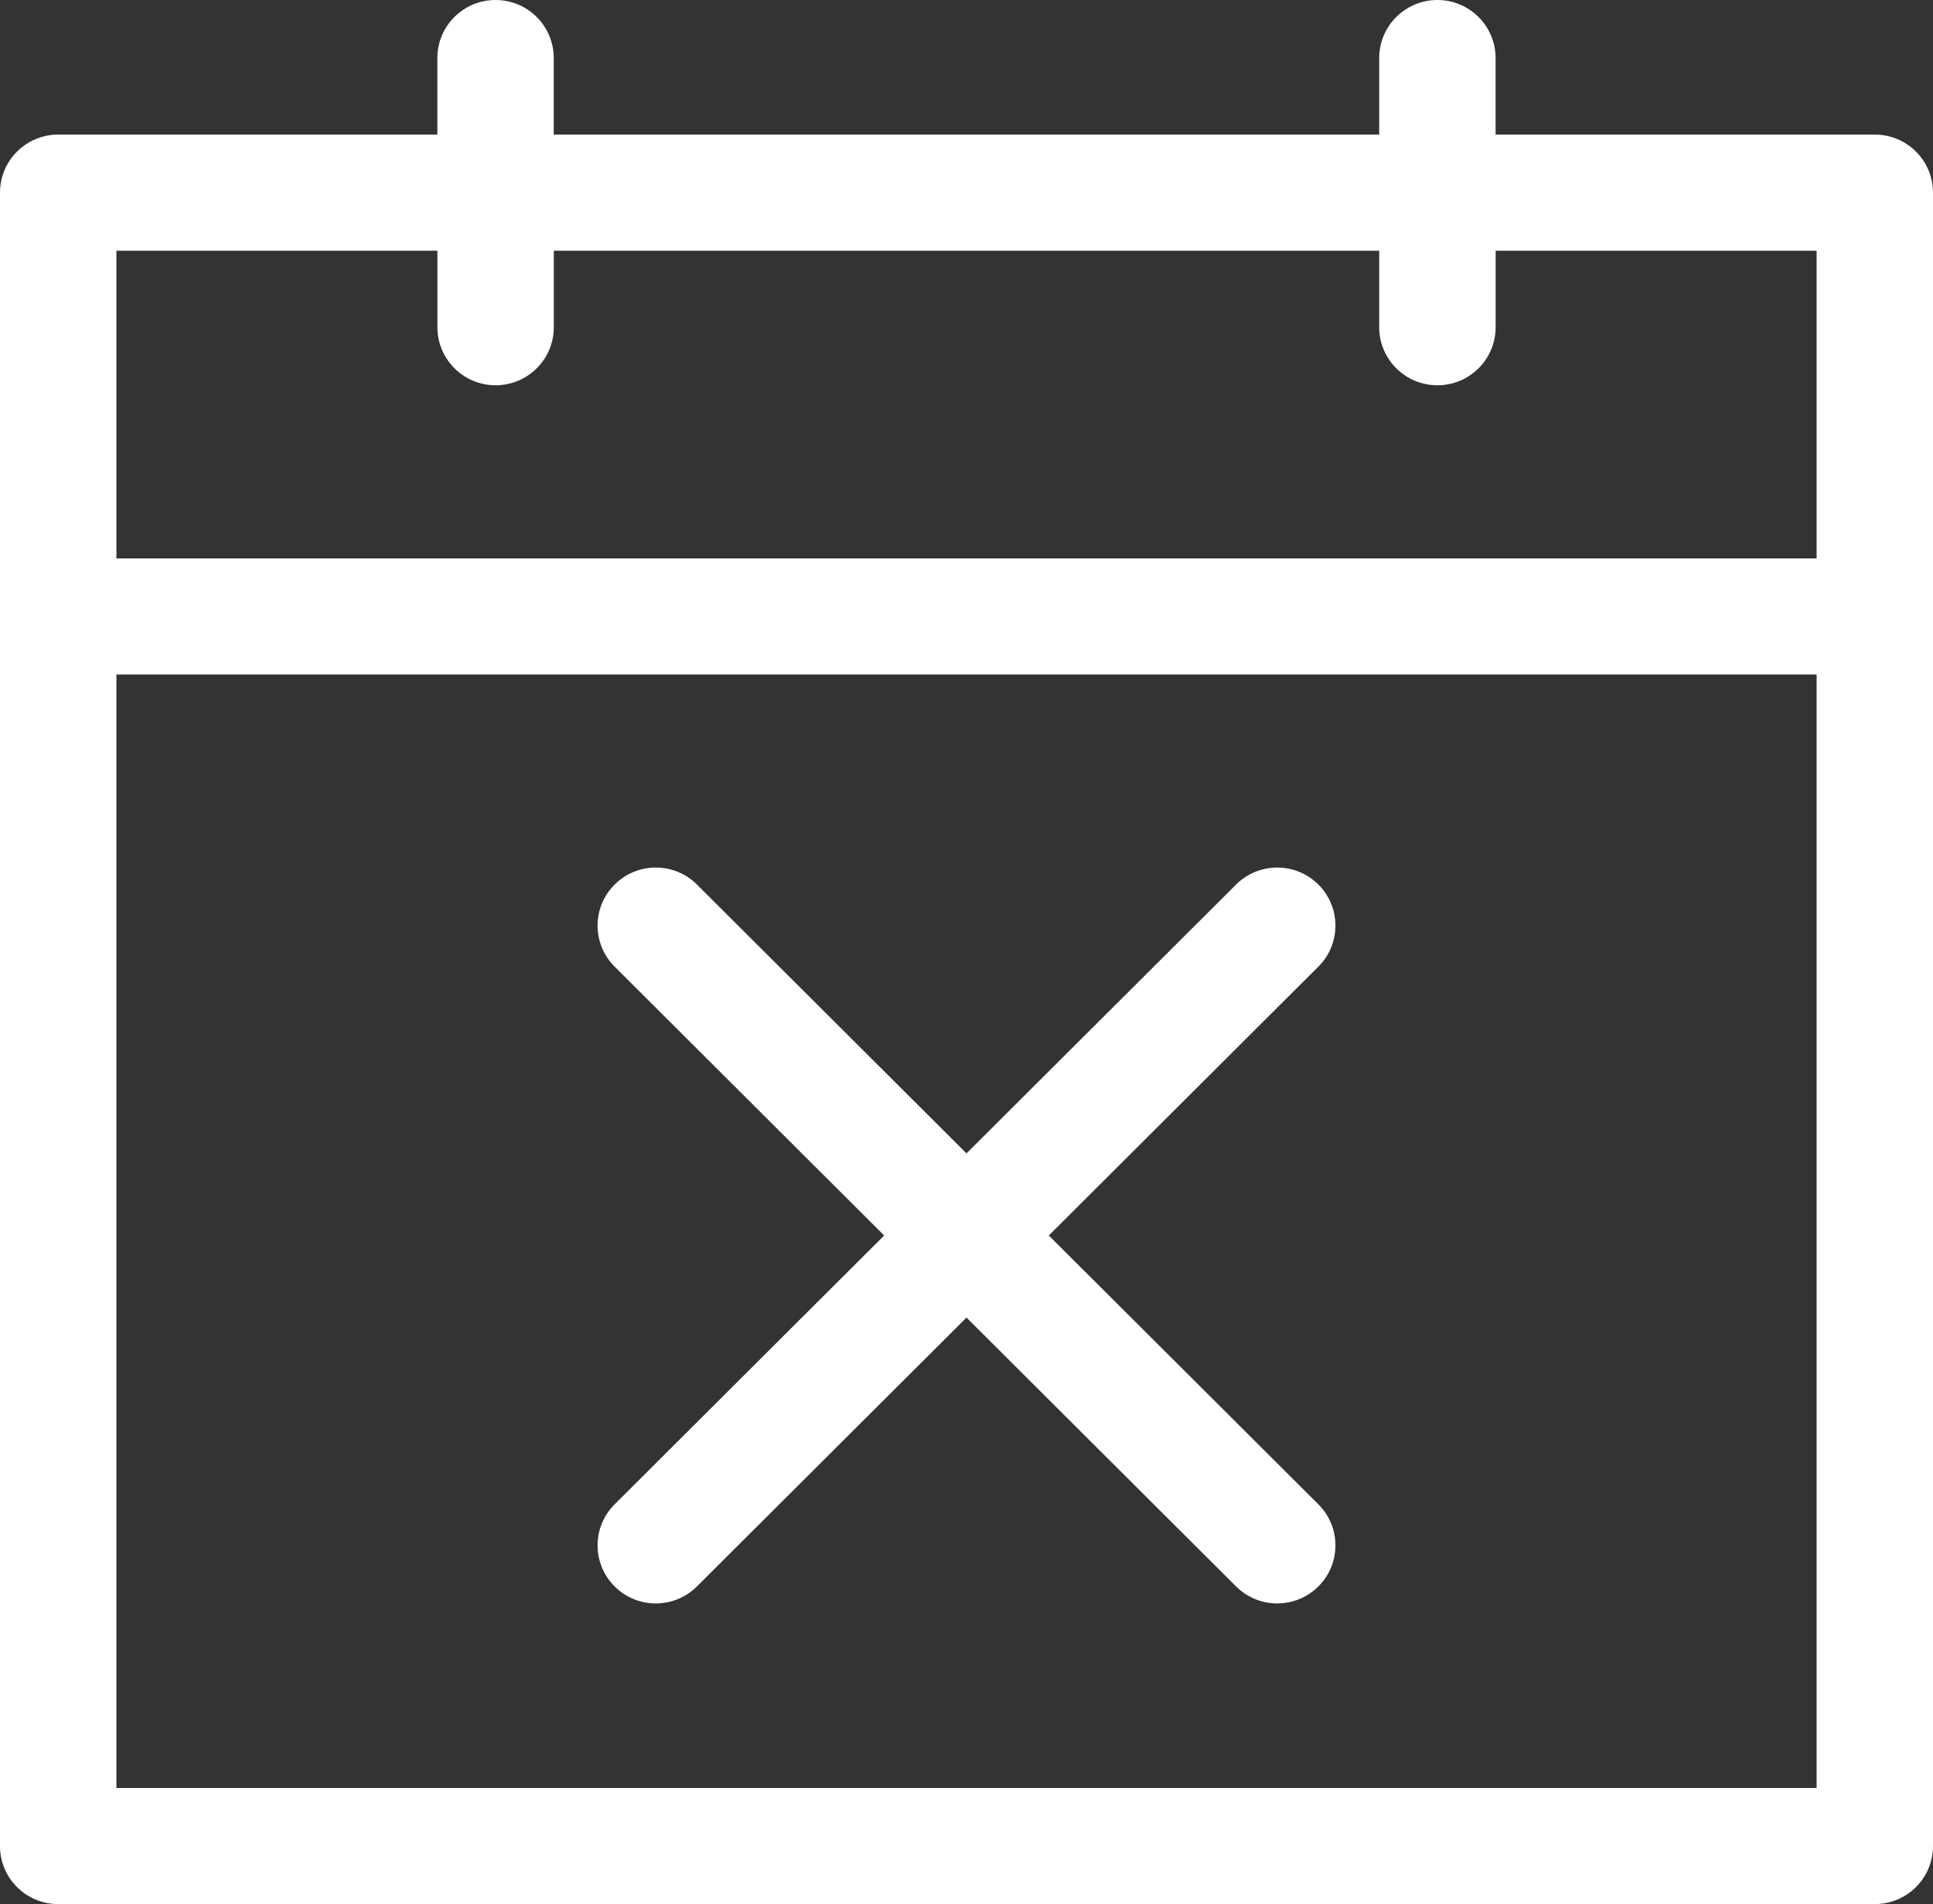 <svg xmlns="http://www.w3.org/2000/svg" width="66" height="65" viewBox="0 0 66 65" fill="none"><rect x="0" y="0" width="66" height="65" fill="#333333" stroke="none"/><g clip-path="url(#clip0_36_158)"><path d="M64.012 4.594H51.065V1.982C51.065 0.887 50.175 0 49.079 0C47.982 0 47.091 0.887 47.091 1.982V4.594H18.907V1.982C18.907 0.887 18.018 0 16.92 0C15.822 0 14.933 0.887 14.933 1.982V4.594H1.988C0.89 4.594 0 5.481 0 6.576V63.019C0 64.114 0.89 65 1.988 65H64.012C65.11 65 66 64.113 66 63.019V6.576C66 5.481 65.11 4.594 64.012 4.594ZM62.025 61.037H3.975V23.026H62.026V61.037H62.025ZM62.025 19.063H3.975V8.558H14.935V11.17C14.935 12.265 15.825 13.152 16.921 13.152C18.018 13.152 18.909 12.265 18.909 11.17V8.558H47.091V11.17C47.091 12.265 47.981 13.152 49.079 13.152C50.177 13.152 51.067 12.265 51.067 11.17V8.558H62.026V19.063H62.025Z" fill="white"></path><path d="M20.986 54.156C21.762 54.93 23.02 54.93 23.796 54.156L33 44.978L42.204 54.156C42.98 54.93 44.238 54.93 45.014 54.156C45.791 53.382 45.791 52.127 45.014 51.353L35.81 42.176L45.014 32.998C45.791 32.224 45.791 30.97 45.014 30.196C44.238 29.422 42.98 29.422 42.204 30.196L33 39.373L23.796 30.196C23.02 29.422 21.762 29.422 20.986 30.196C20.209 30.97 20.209 32.224 20.986 32.998L30.189 42.176L20.986 51.353C20.209 52.127 20.209 53.382 20.986 54.156Z" fill="white"></path></g><defs><clipPath id="clip0_36_158"><rect width="66" height="65" fill="white"></rect></clipPath></defs></svg>